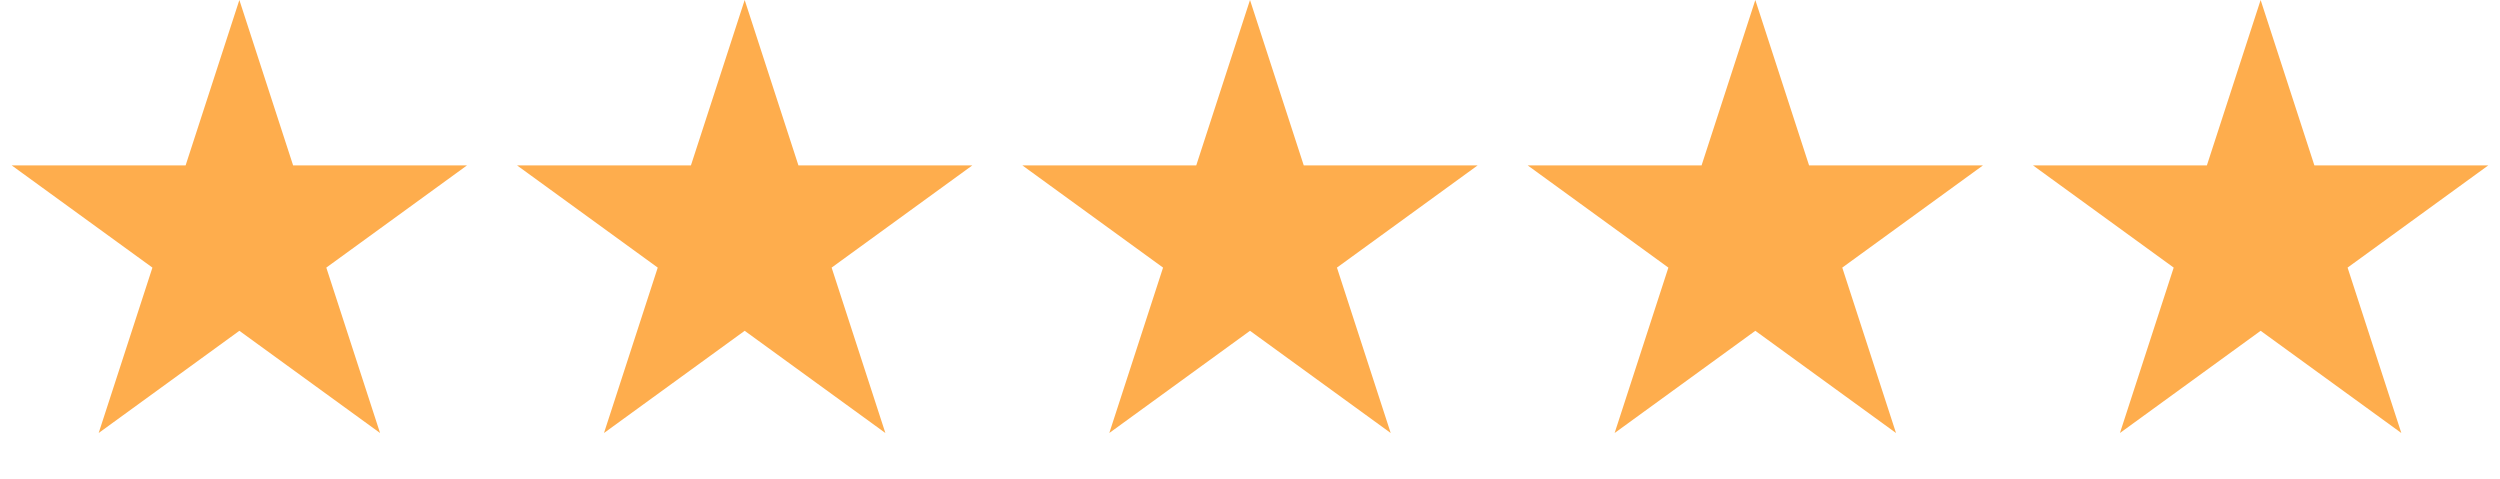 <svg xmlns="http://www.w3.org/2000/svg" fill="none" viewBox="0 0 94 18" height="18" width="94">
<path fill="#FEAD4D" d="M9 0L11.021 6.219H17.559L12.269 10.062L14.29 16.281L9 12.438L3.71 16.281L5.731 10.062L0.44 6.219H6.979L9 0Z"></path>
<path fill="#FEAD4D" d="M28 0L30.021 6.219H36.559L31.269 10.062L33.29 16.281L28 12.438L22.71 16.281L24.731 10.062L19.441 6.219H25.979L28 0Z"></path>
<path fill="#FEAD4D" d="M47 0L49.021 6.219H55.559L50.269 10.062L52.29 16.281L47 12.438L41.71 16.281L43.731 10.062L38.441 6.219H44.979L47 0Z"></path>
<path fill="#FEAD4D" d="M66 0L68.021 6.219H74.559L69.269 10.062L71.29 16.281L66 12.438L60.71 16.281L62.731 10.062L57.441 6.219H63.979L66 0Z"></path>
<path fill="#FEAD4D" d="M85 0L87.021 6.219H93.559L88.269 10.062L90.29 16.281L85 12.438L79.71 16.281L81.731 10.062L76.441 6.219H82.979L85 0Z"></path>
</svg>

